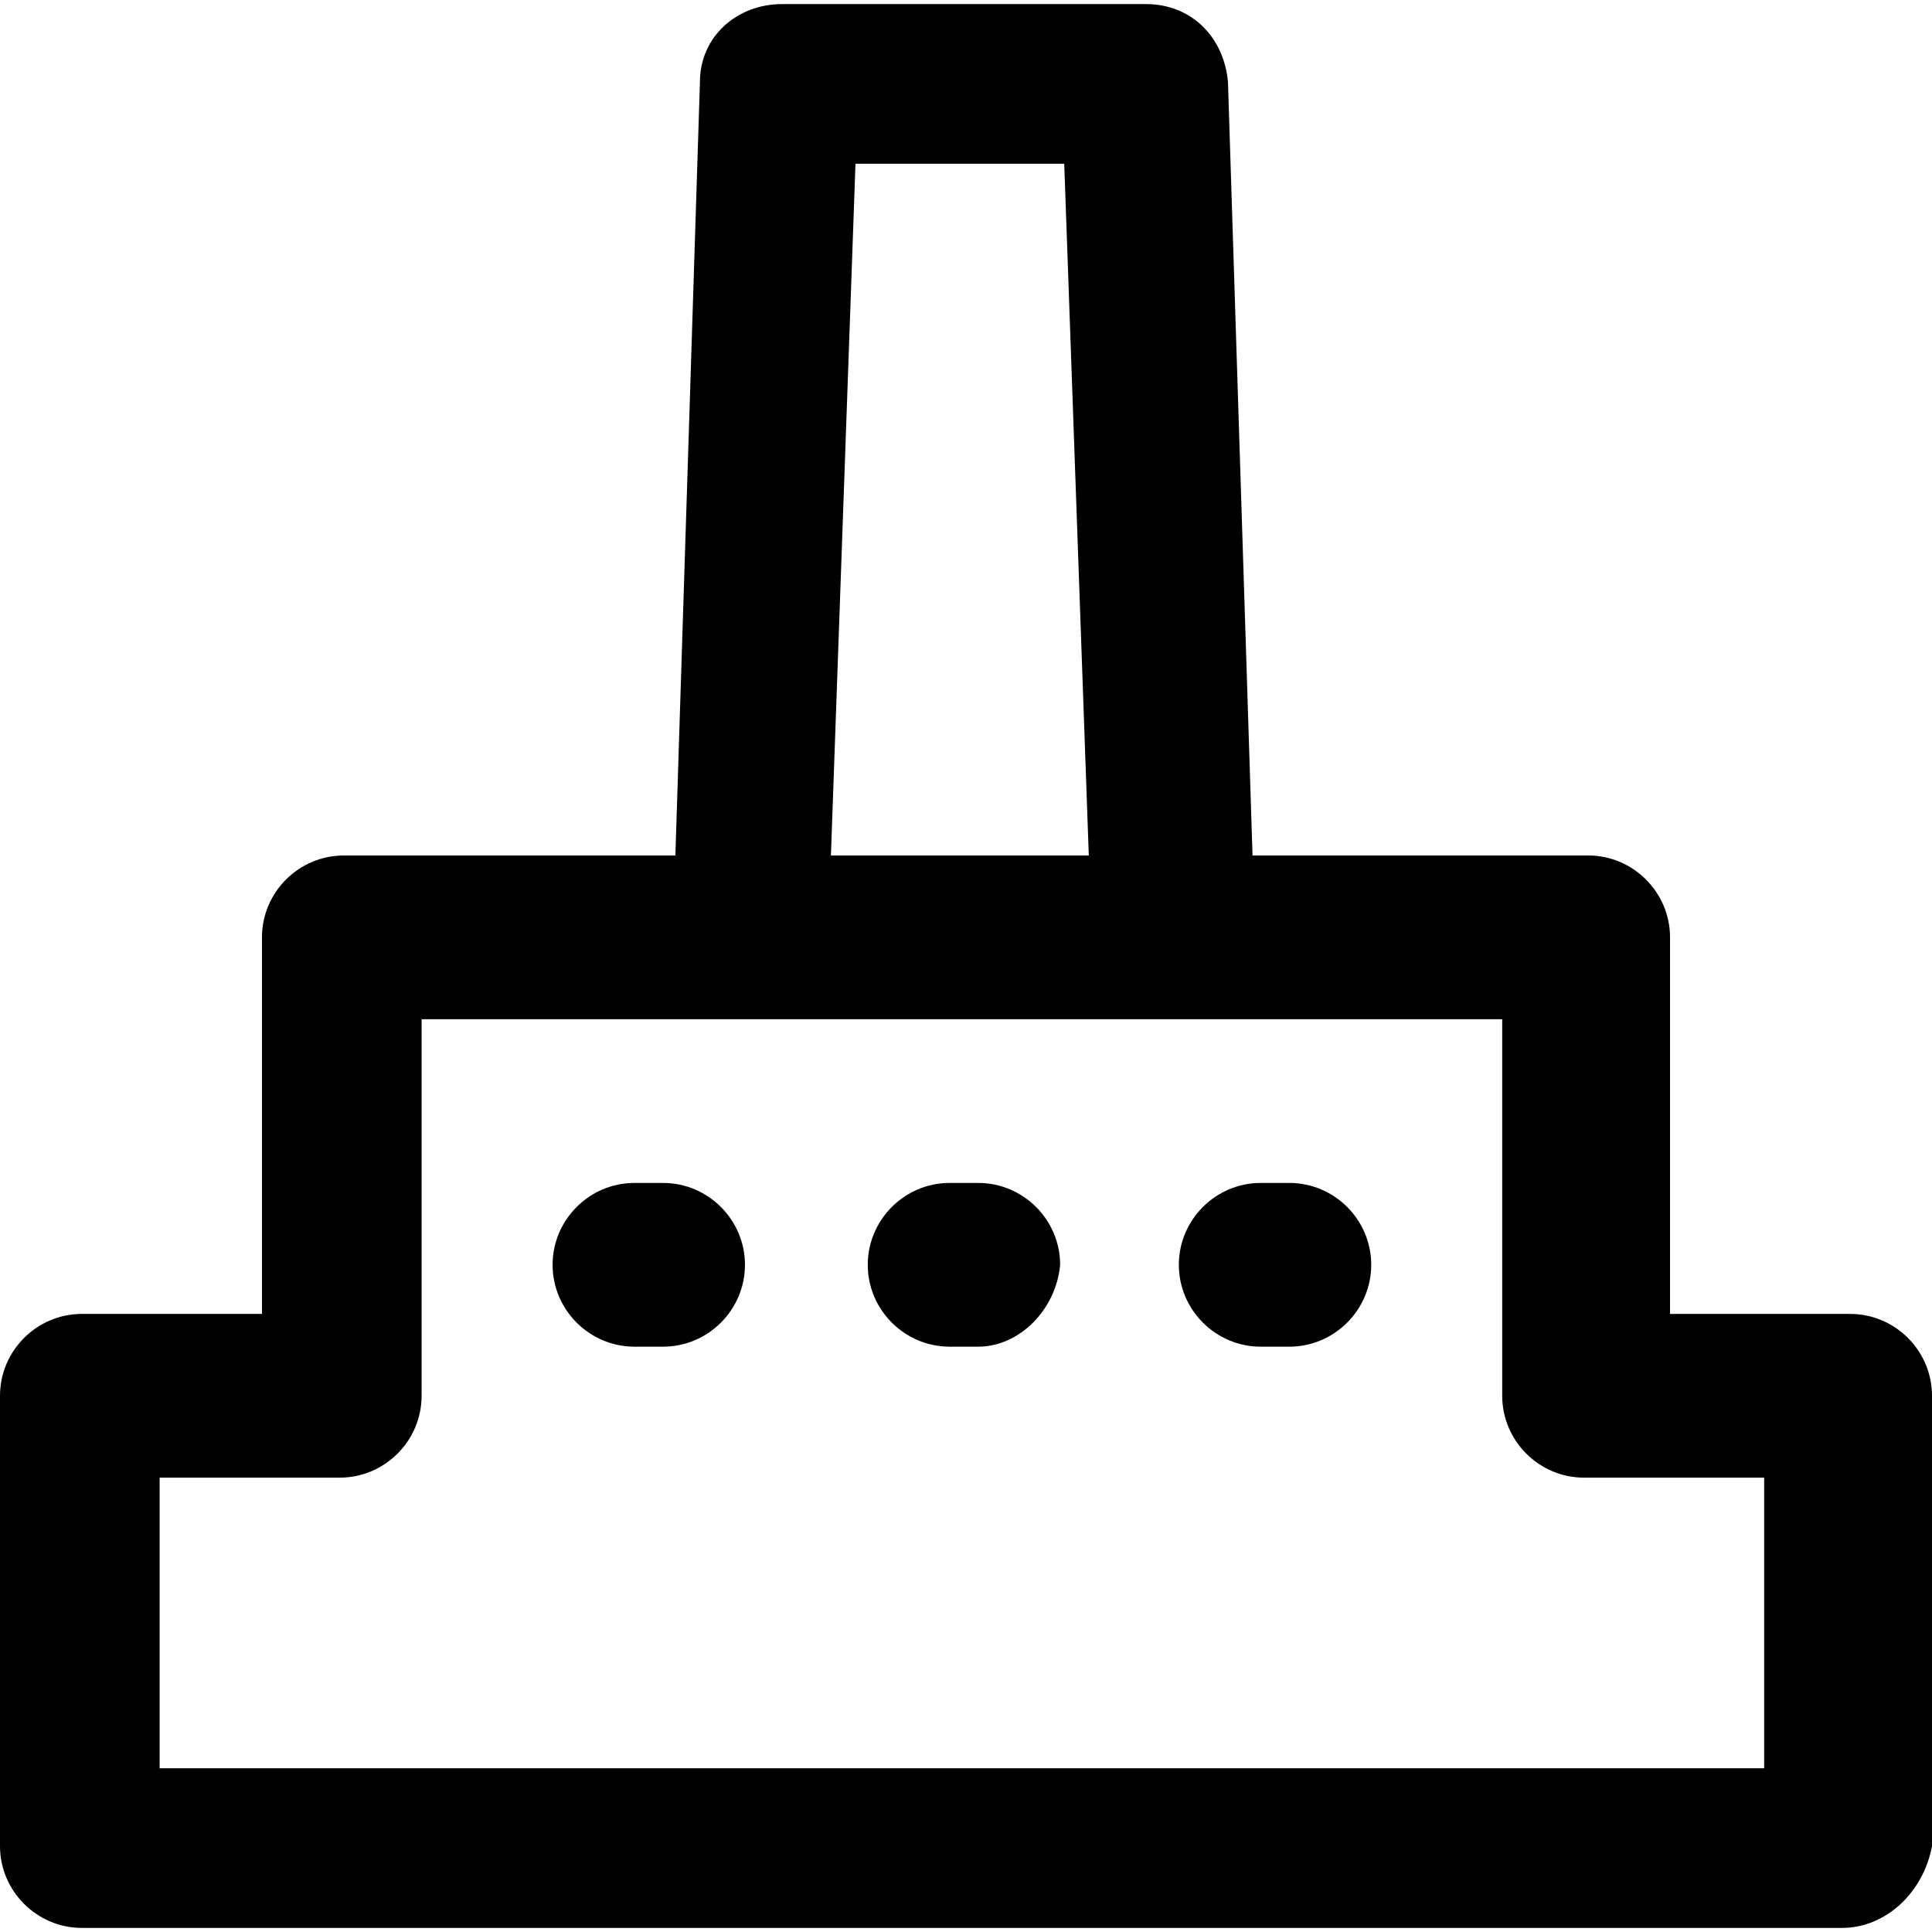 <?xml version="1.0" encoding="iso-8859-1"?>
<!-- Uploaded to: SVG Repo, www.svgrepo.com, Generator: SVG Repo Mixer Tools -->
<svg fill="#000000" height="800px" width="800px" version="1.1" id="Layer_1" xmlns="http://www.w3.org/2000/svg" xmlns:xlink="http://www.w3.org/1999/xlink" 
	 viewBox="0 0 503.467 503.467" xml:space="preserve">
<g>
	<g>
		<path d="M482.134,342.4H435.2v-98.133c0-11.733-9.6-21.333-21.333-21.333H326.4l-6.4-201.6C318.933,9.6,310.4,1.067,298.667,1.067
			h-94.933C192,1.067,182.4,9.6,182.4,21.333l-6.4,201.6H89.6c-11.733,0-21.333,9.6-21.333,21.333V342.4H21.333
			C9.6,342.4,0,352,0,363.733v117.333C0,492.8,9.6,502.4,21.333,502.4H480c11.733,0,21.333-9.6,23.467-21.333V363.733
			C503.467,352,493.867,342.4,482.134,342.4z M222.933,42.667h54.4l6.4,180.267h-67.2L222.933,42.667z M41.6,460.8v-75.733h46.933
			c11.733,0,21.333-9.6,21.333-21.333V265.6h281.6v98.133c0,11.733,9.6,21.333,21.333,21.333h46.933V460.8H41.6z"/>
	</g>
</g>
<g>
	<g>
		<path d="M172.8,308.267h-7.467c-11.733,0-21.333,9.6-21.333,21.333s9.6,21.333,21.333,21.333h7.467
			c11.733,0,21.333-9.6,21.333-21.333C194.133,317.867,184.533,308.267,172.8,308.267z"/>
	</g>
</g>
<g>
	<g>
		<path d="M254.933,308.267h-7.467c-11.733,0-21.333,9.6-21.333,21.333s9.6,21.333,21.333,21.333h7.467
			c10.667,0,20.267-9.6,21.333-21.333C276.267,317.867,266.667,308.267,254.933,308.267z"/>
	</g>
</g>
<g>
	<g>
		<path d="M336,308.267h-7.467c-11.733,0-21.333,9.6-21.333,21.333s9.6,21.333,21.333,21.333H336c11.733,0,21.333-9.6,21.333-21.333
			C357.333,317.867,347.733,308.267,336,308.267z"/>
	</g>
</g>
</svg>